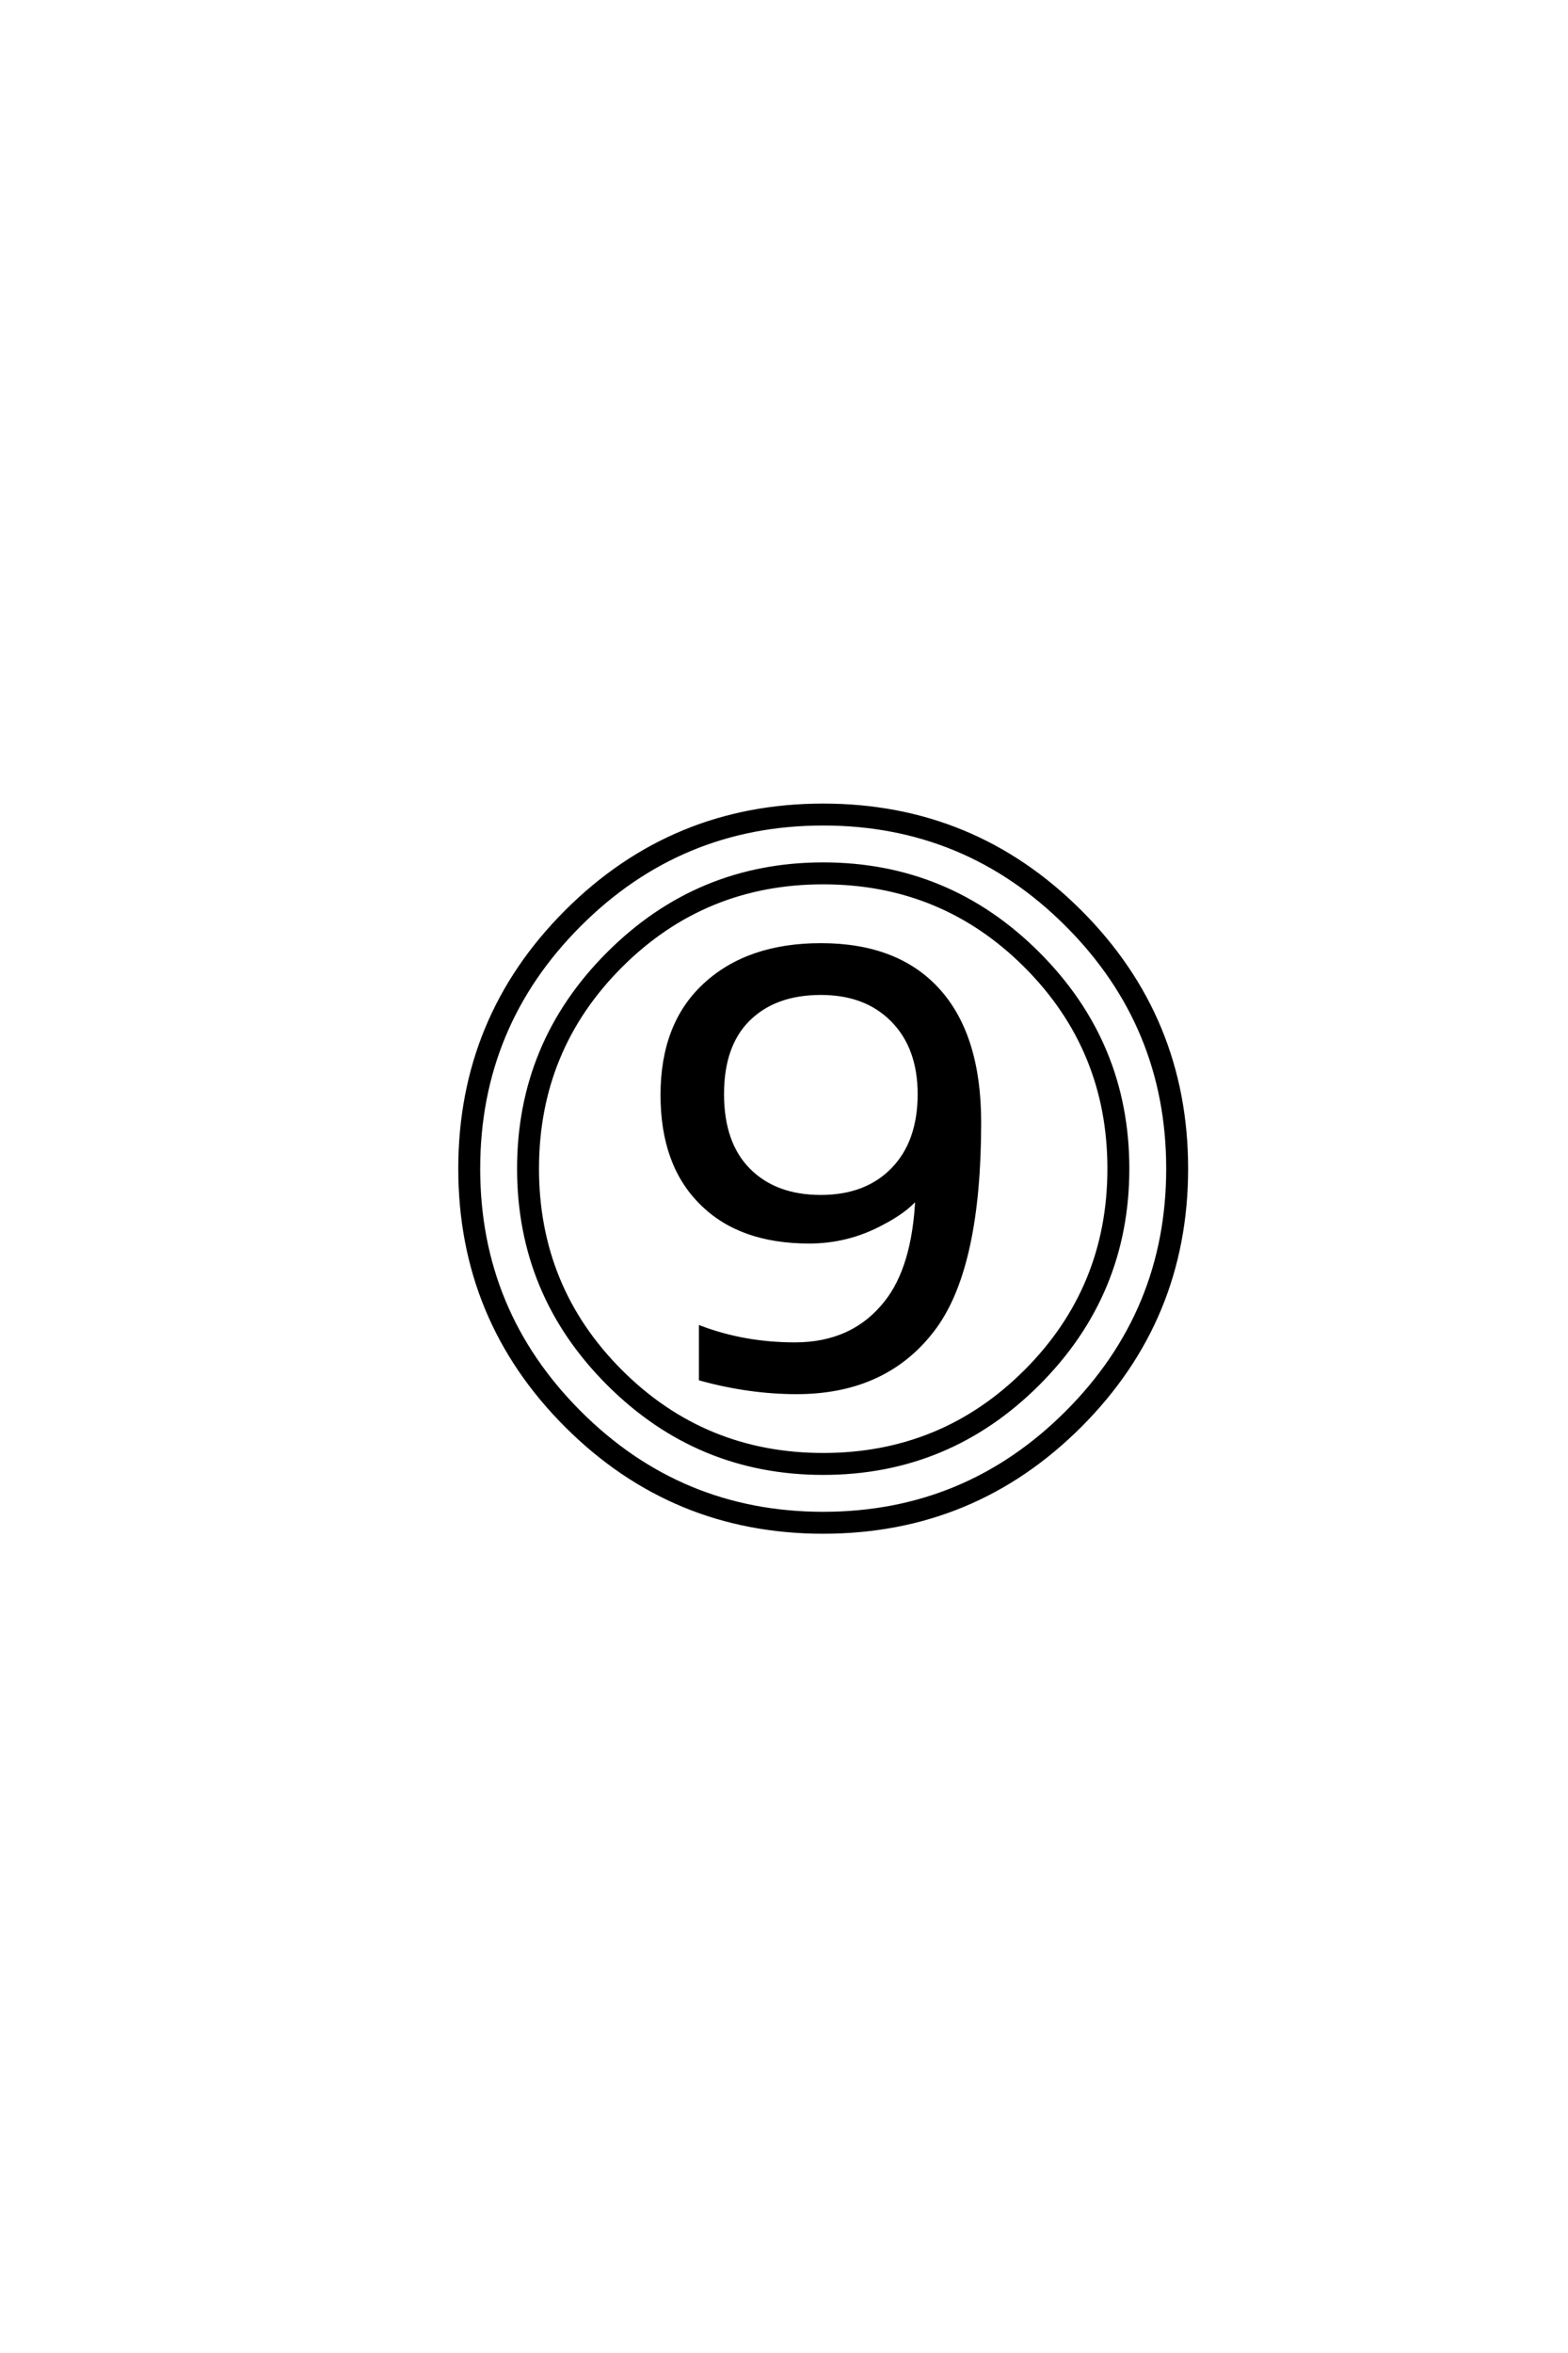 <?xml version='1.0' encoding='UTF-8'?>
<!DOCTYPE svg PUBLIC "-//W3C//DTD SVG 1.0//EN"
"http://www.w3.org/TR/2001/REC-SVG-20010904/DTD/svg10.dtd">

<svg xmlns='http://www.w3.org/2000/svg' version='1.0' width='40.0' height='60.0'>

 <g transform='scale(0.1 -0.1) translate(110.0 -370.0)'>
  <path d='M92.797 27.203
Q107.594 27.203 116 37.797
Q123.203 46.797 124 64.594
L123.797 64.594
Q121 61.203 114.797 58
Q106.203 53.406 96.406 53.406
Q78.797 53.406 69 63.203
Q59 73 59 90.797
Q59 108.797 69.797 118.797
Q80.797 129 99.406 129
Q118.797 129 129.203 117.594
Q139.797 106 139.797 83.797
Q139.797 47.406 128.594 31.797
Q116.406 15 93.203 15
Q81.203 15 68.797 18.406
L68.797 31.406
Q80 27.203 92.797 27.203
Q80 27.203 92.797 27.203
M74.203 91
Q74.203 78.406 81 71.594
Q87.797 64.797 99.391 64.797
Q111 64.797 117.797 71.797
Q124.594 78.797 124.594 91
Q124.594 103 117.594 110
Q110.797 116.797 99.406 116.797
Q87.594 116.797 80.797 110
Q74.203 103.406 74.203 91
Q74.203 103.406 74.203 91
M154.797 17.203
Q132 -5.594 100 -5.594
Q68 -5.594 45.203 17.203
Q22.406 40 22.406 72
Q22.406 104 45.203 126.797
Q68 149.594 100 149.594
Q132 149.594 154.797 126.797
Q177.594 104 177.594 72
Q177.594 40 154.797 17.203
Q177.594 40 154.797 17.203
M48.297 20.297
Q69.594 -1 100 -1
Q130.406 -1 151.703 20.297
Q173 41.594 173 72
Q173 102.406 151.703 123.703
Q130.406 145 100 145
Q69.594 145 48.297 123.703
Q27 102.406 27 72
Q27 41.594 48.297 20.297
Q27 41.594 48.297 20.297
M165.5 6.5
Q138.406 -20.594 100 -20.594
Q61.594 -20.594 34.5 6.5
Q7.406 33.594 7.406 72
Q7.406 110.406 34.5 137.5
Q61.594 164.594 100 164.594
Q138.406 164.594 165.5 137.5
Q192.594 110.406 192.594 72
Q192.594 33.594 165.5 6.5
Q192.594 33.594 165.5 6.5
M37.797 9.797
Q63.594 -16 100 -16
Q136.406 -16 162.203 9.797
Q188 35.594 188 72
Q188 108.406 162.203 134.203
Q136.406 160 100 160
Q63.594 160 37.797 134.203
Q12 108.406 12 72
Q12 35.594 37.797 9.797
' style='fill: #000000; stroke: #000000'/>
 </g>
</svg>
